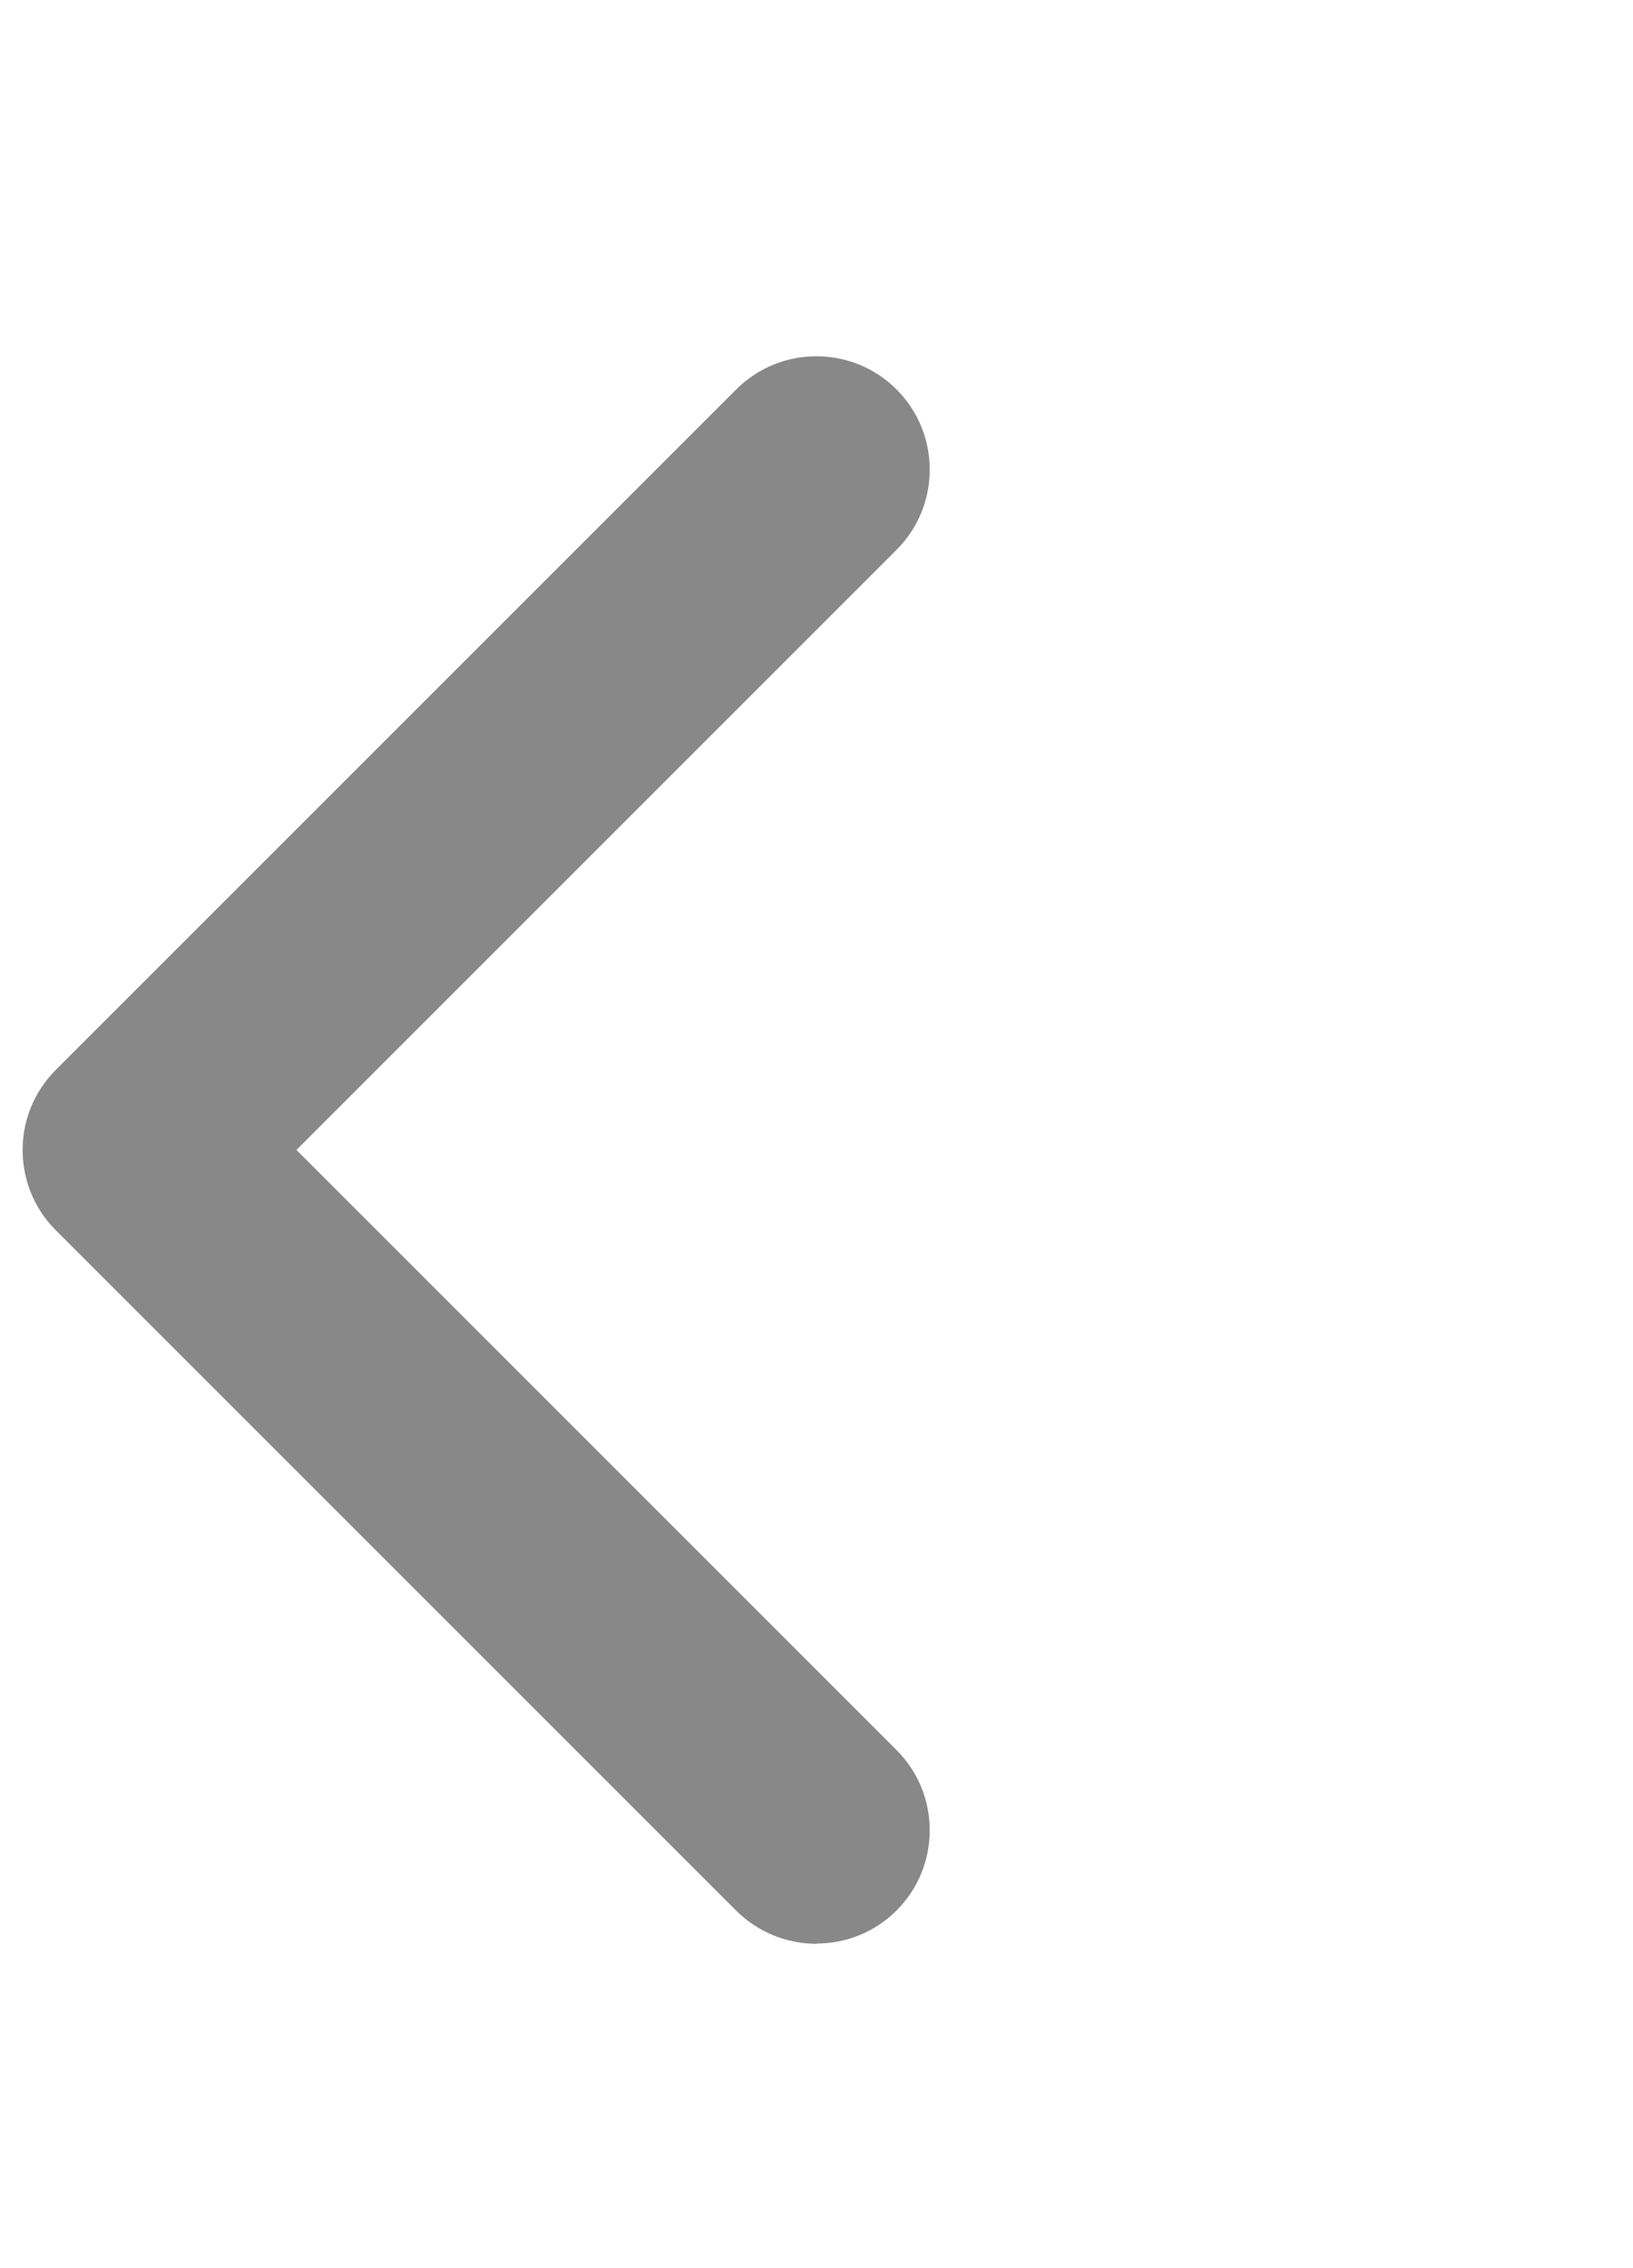 <?xml version="1.0" encoding="UTF-8"?>
<svg id="_圖層_1" xmlns="http://www.w3.org/2000/svg" version="1.1" viewBox="0 0 72 100">
  <!-- Generator: Adobe Illustrator 29.0.1, SVG Export Plug-In . SVG Version: 2.1.0 Build 192)  -->
  <defs>
    <style>
      .st0 {
        fill: none;
      }

      .st1 {
        fill: #888;
      }
    </style>
  </defs>
  <path class="st1" d="M36,85.7c-1.28,0-2.56-.49-3.54-1.46L2.46,54.24c-1.95-1.95-1.95-5.12,0-7.07l30-30c1.95-1.95,5.12-1.95,7.07,0,1.95,1.95,1.95,5.12,0,7.07l-26.46,26.46,26.46,26.46c1.95,1.95,1.95,5.12,0,7.07-.98.98-2.26,1.46-3.54,1.46h.01Z"/>
  <rect class="st0" width="72" height="100"/>
</svg>